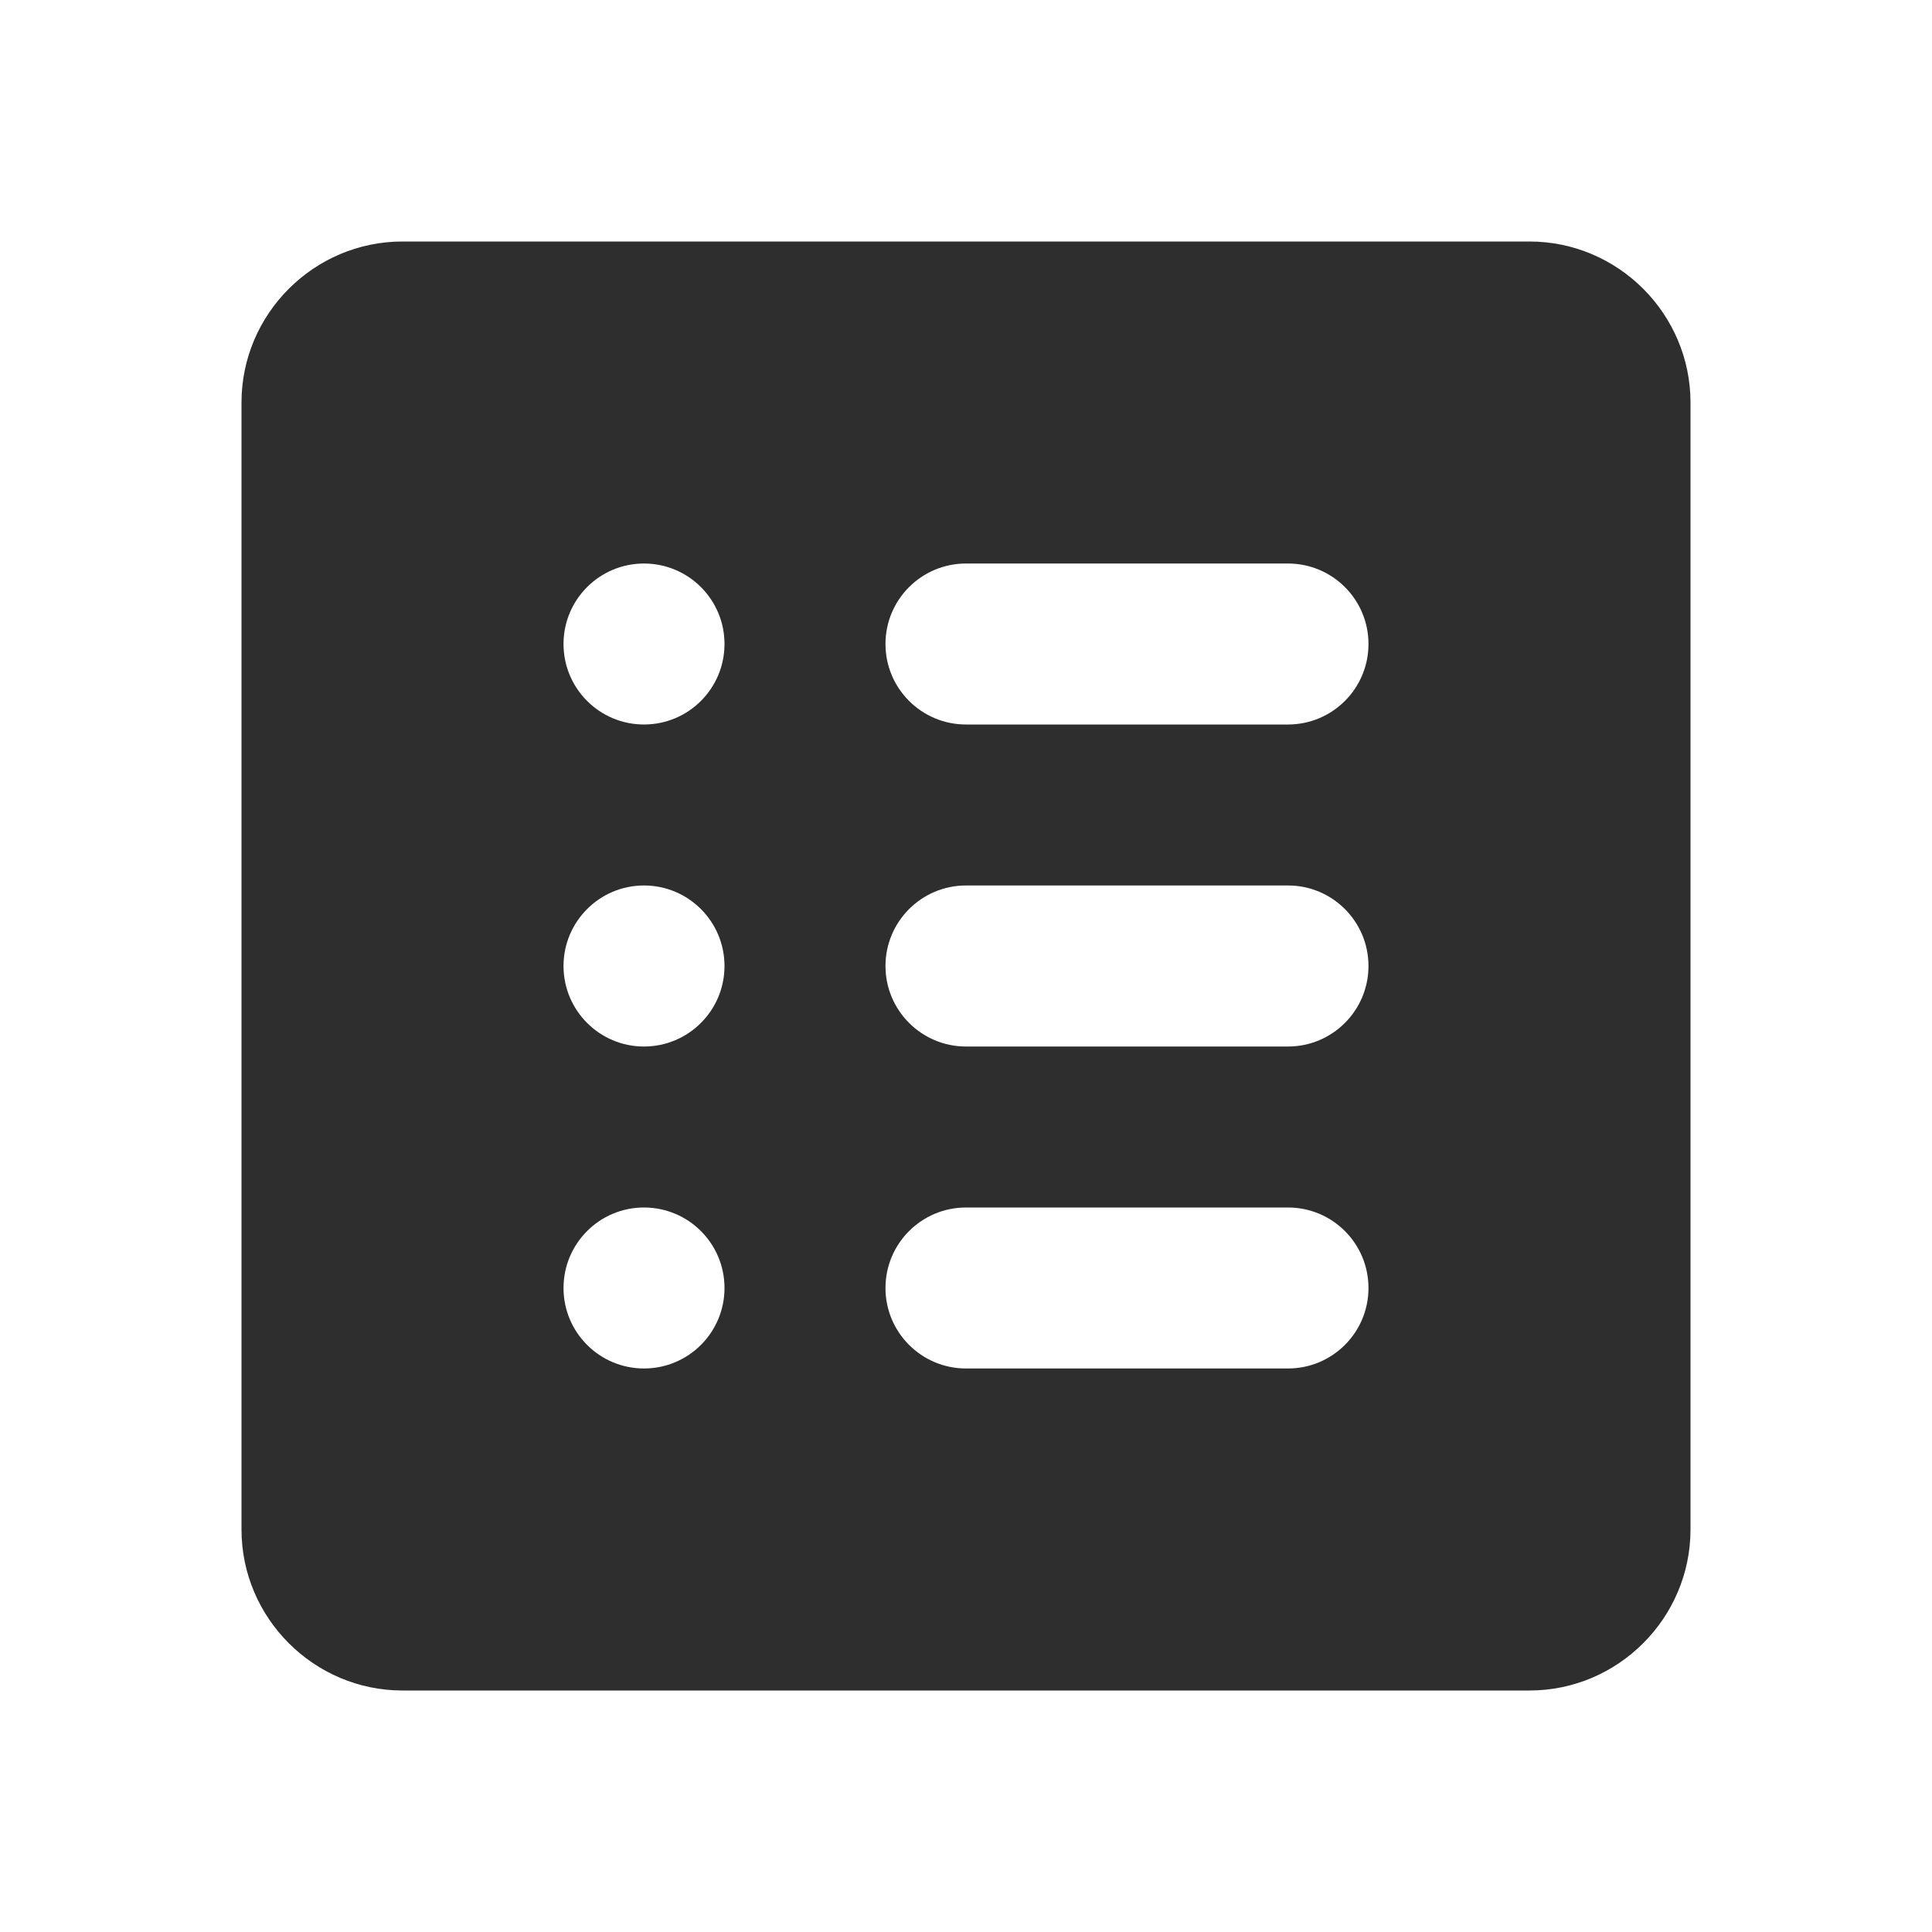 <svg width="28" height="28" viewBox="0 0 28 28" fill="none" xmlns="http://www.w3.org/2000/svg">
<path d="M22.167 3.5H5.833C4.55 3.5 3.5 4.55 3.5 5.833V22.167C3.5 23.45 4.55 24.5 5.833 24.5H22.167C23.45 24.5 24.5 23.45 24.5 22.167V5.833C24.5 4.55 23.45 3.5 22.167 3.5ZM8.167 9.333C8.167 8.689 8.689 8.167 9.333 8.167V8.167C9.978 8.167 10.5 8.689 10.5 9.333V9.333C10.5 9.978 9.978 10.5 9.333 10.5V10.5C8.689 10.5 8.167 9.978 8.167 9.333V9.333ZM8.167 14C8.167 13.356 8.689 12.833 9.333 12.833V12.833C9.978 12.833 10.5 13.356 10.5 14V14C10.5 14.644 9.978 15.167 9.333 15.167V15.167C8.689 15.167 8.167 14.644 8.167 14V14ZM8.167 18.667C8.167 18.022 8.689 17.5 9.333 17.5V17.5C9.978 17.5 10.5 18.022 10.5 18.667V18.667C10.5 19.311 9.978 19.833 9.333 19.833V19.833C8.689 19.833 8.167 19.311 8.167 18.667V18.667ZM19.833 18.667C19.833 19.311 19.311 19.833 18.667 19.833H14C13.356 19.833 12.833 19.311 12.833 18.667V18.667C12.833 18.022 13.356 17.5 14 17.5H18.667C19.311 17.5 19.833 18.022 19.833 18.667V18.667ZM19.833 14C19.833 14.644 19.311 15.167 18.667 15.167H14C13.356 15.167 12.833 14.644 12.833 14V14C12.833 13.356 13.356 12.833 14 12.833H18.667C19.311 12.833 19.833 13.356 19.833 14V14ZM19.833 9.333C19.833 9.978 19.311 10.5 18.667 10.5H14C13.356 10.5 12.833 9.978 12.833 9.333V9.333C12.833 8.689 13.356 8.167 14 8.167H18.667C19.311 8.167 19.833 8.689 19.833 9.333V9.333Z" fill="#2E2E2E"/>
</svg>
